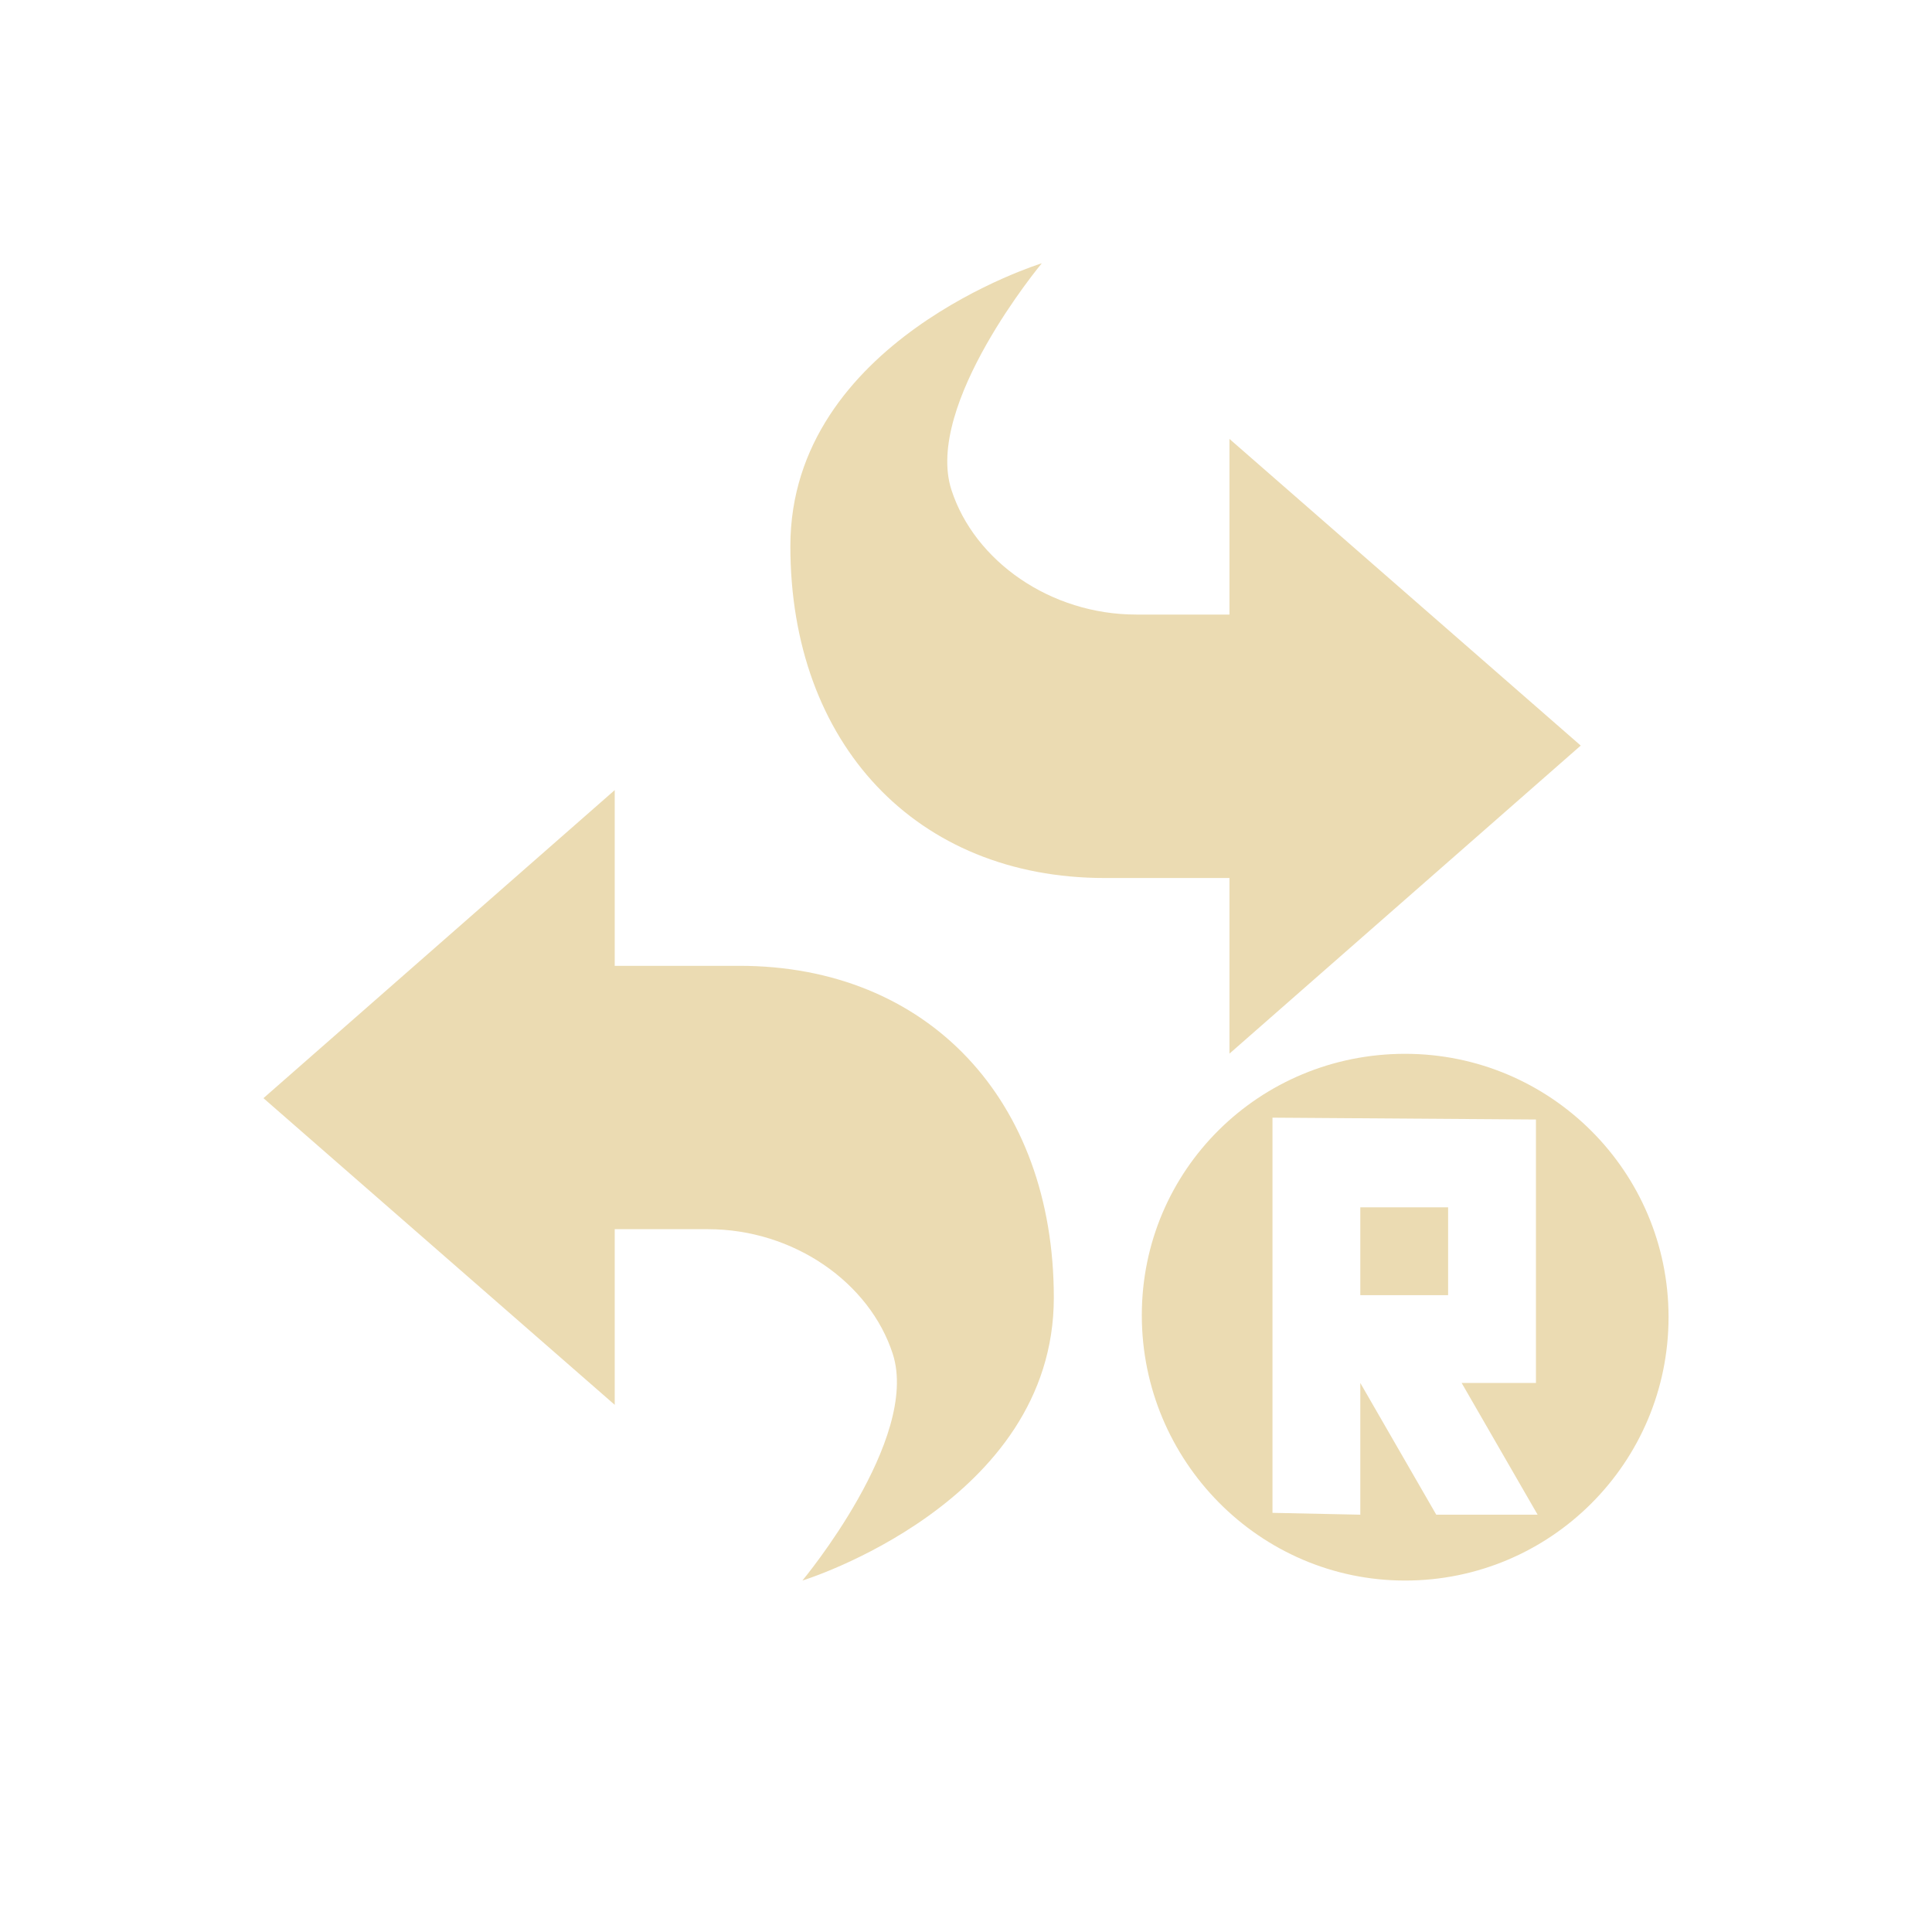 <svg width="22" height="22" version="1.1" viewBox="0 0 22 22" xmlns="http://www.w3.org/2000/svg">
  <defs>
    <style id="current-color-scheme" type="text/css">.ColorScheme-Text { color:#ebdbb2; } .ColorScheme-Highlight { color:#458588; }</style>
  </defs>
  <path class="ColorScheme-Text" d="m16 12c-1.657 0-2.998 1.32-2.998 2.977s1.34 3.021 2.998 3.021 3-1.344 3-3-1.344-2.998-3-2.998zm-1.51 0.727 3 0.021v3h-0.846c0.288 0.5 0.577 1 0.865 1.5h-1.154l-0.865-1.5v1.5l-1-0.021zm1 1.021v1h1v-1zm-3.627-10.75s-2.863 0.881-2.863 3.221c0 2.249 1.432 3.779 3.58 3.779h1.42v2l4-3.508-4-3.492v2h-1.062c-0.977 0-1.842-0.609-2.104-1.42-0.313-0.97 1.029-2.58 1.029-2.58zm-4.863 5.999-4 3.508 4 3.492v-2h1.062c0.977 0 1.842 0.609 2.104 1.42 0.313 0.97-1.029 2.581-1.029 2.581s2.863-0.881 2.863-3.221c0-2.249-1.432-3.779-3.58-3.779h-1.42z" fill="currentColor"/>
</svg>

